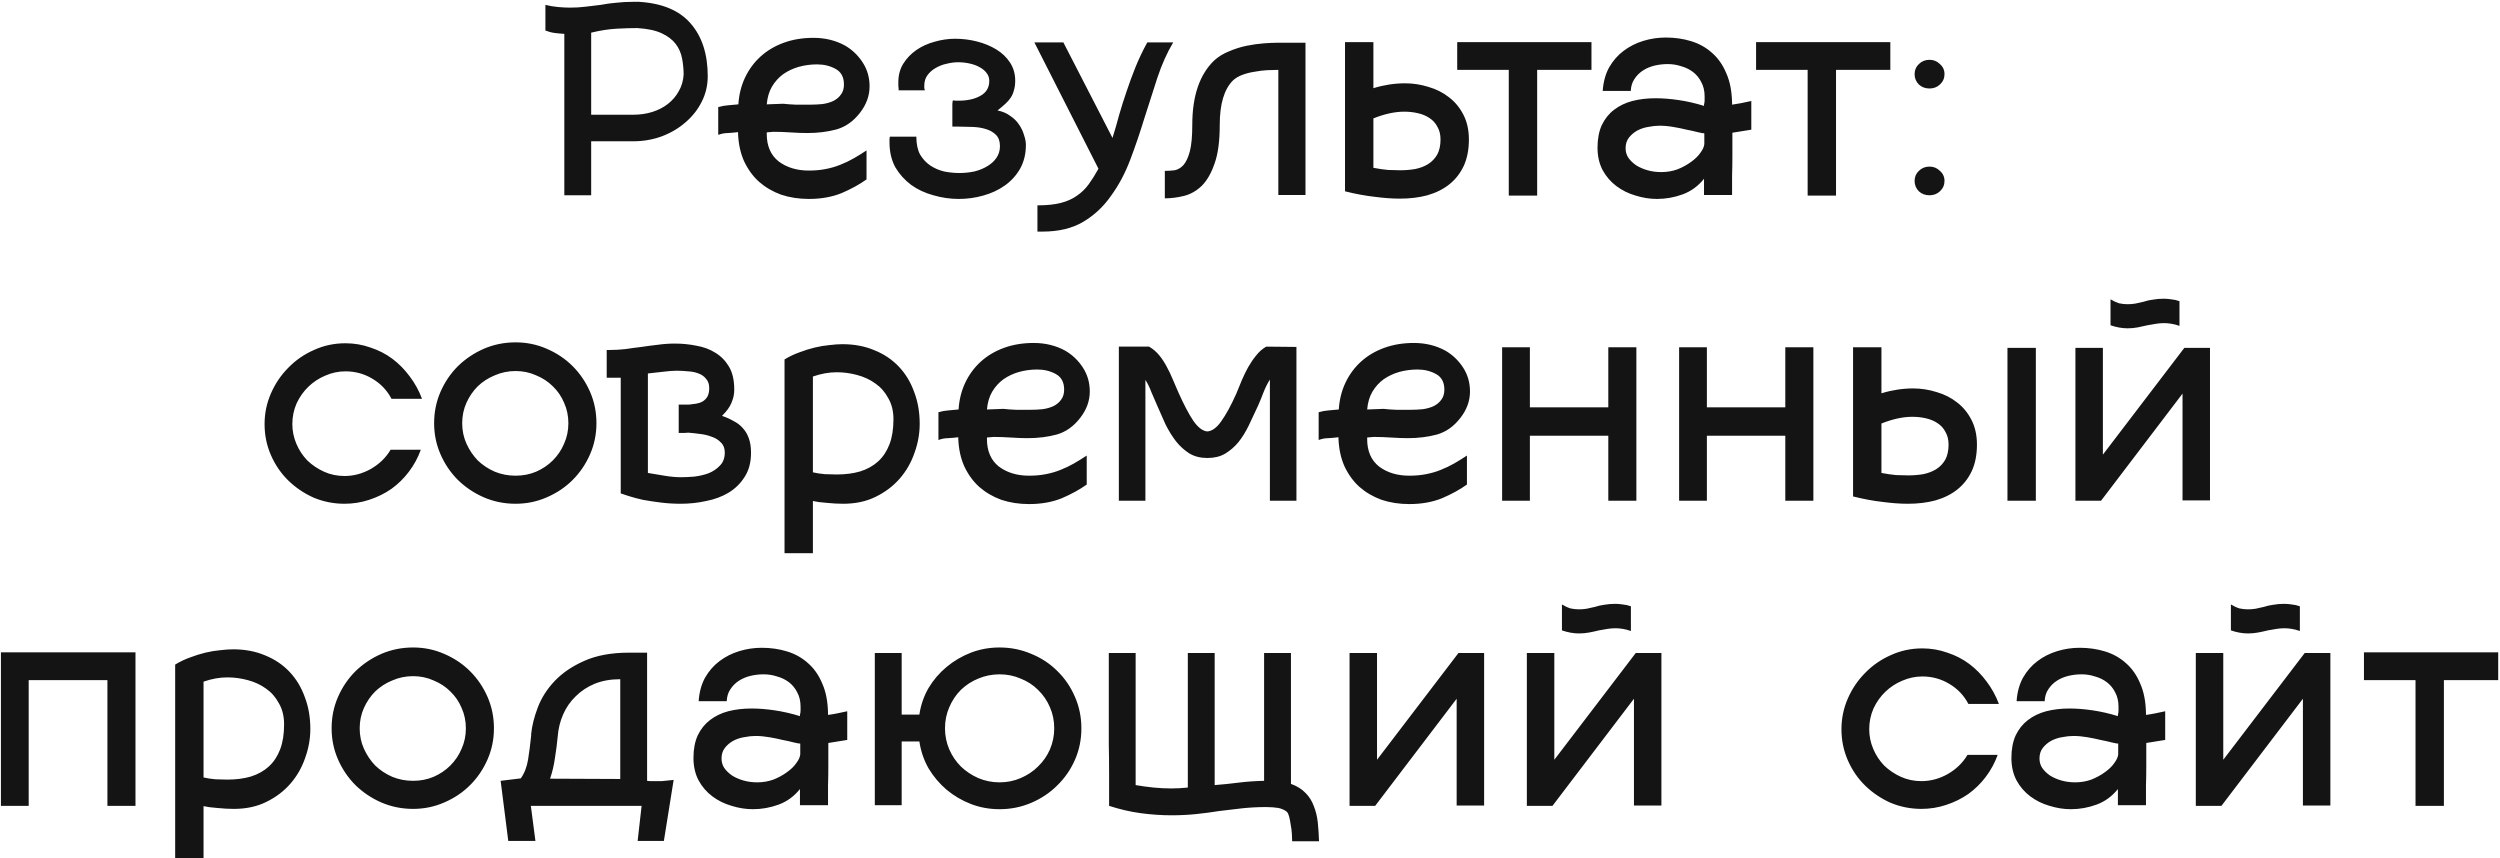 <?xml version="1.0" encoding="UTF-8"?> <svg xmlns="http://www.w3.org/2000/svg" width="1229" height="422" viewBox="0 0 1229 422" fill="none"><path d="M314.172 0.9C325.572 1.6 334.022 5.15 339.522 11.55C345.122 17.95 347.922 26.6 347.922 37.5C347.922 42 346.922 46.2 344.922 50.1C343.022 53.9 340.372 57.25 336.972 60.15C333.672 63.05 329.772 65.35 325.272 67.05C320.872 68.65 316.222 69.45 311.322 69.45H290.622V96H277.422V16.65C275.722 16.55 274.122 16.4 272.622 16.2C271.122 16 269.622 15.6 268.122 15V2.4C270.122 2.9 272.172 3.25 274.272 3.45C276.472 3.65 278.472 3.75 280.272 3.75C282.872 3.75 285.372 3.6 287.772 3.3C290.272 3 292.772 2.7 295.272 2.4C297.872 1.9 300.422 1.55 302.922 1.35C305.422 1.05 308.122 0.9 311.022 0.9H314.172ZM336.072 36.75C336.072 34.05 335.822 31.4 335.322 28.8C334.822 26.1 333.772 23.7 332.172 21.6C330.572 19.5 328.272 17.75 325.272 16.35C322.272 14.95 318.272 14.1 313.272 13.8C310.472 13.8 307.122 13.9 303.222 14.1C299.422 14.3 295.222 14.95 290.622 16.05V56.4H311.322C314.622 56.4 317.722 55.95 320.622 55.05C323.522 54.15 326.072 52.85 328.272 51.15C330.572 49.35 332.372 47.25 333.672 44.85C335.072 42.45 335.872 39.75 336.072 36.75ZM425.983 88.2C422.483 90.7 418.383 92.95 413.683 94.95C408.983 96.85 403.633 97.8 397.633 97.8C392.733 97.8 388.183 97.1 383.983 95.7C379.883 94.2 376.283 92.1 373.183 89.4C370.183 86.7 367.733 83.35 365.833 79.35C364.033 75.35 363.033 70.8 362.833 65.7V64.95C361.233 65.15 359.583 65.3 357.883 65.4C356.283 65.4 354.683 65.7 353.083 66.3V52.65C354.783 52.15 356.433 51.85 358.033 51.75C359.633 51.65 361.283 51.5 362.983 51.3C363.283 46.5 364.383 42.1 366.283 38.1C368.183 34.1 370.733 30.65 373.933 27.75C377.133 24.85 380.933 22.6 385.333 21C389.733 19.4 394.583 18.6 399.883 18.6C405.583 18.6 410.733 19.85 415.333 22.35C418.833 24.35 421.733 27.1 424.033 30.6C426.333 34.1 427.483 38.05 427.483 42.45C427.483 47.05 425.933 51.35 422.833 55.35C419.633 59.55 415.783 62.3 411.283 63.6C406.883 64.8 402.083 65.4 396.883 65.4C394.583 65.4 391.883 65.3 388.783 65.1C385.783 64.9 383.033 64.8 380.533 64.8C379.833 64.8 379.183 64.85 378.583 64.95C377.983 64.95 377.433 65 376.933 65.1V65.85C376.933 71.75 378.883 76.25 382.783 79.35C386.783 82.35 391.733 83.85 397.633 83.85C400.633 83.85 403.383 83.6 405.883 83.1C408.483 82.6 410.883 81.9 413.083 81C415.383 80.1 417.583 79.05 419.683 77.85C421.783 76.65 423.883 75.35 425.983 73.95V88.2ZM401.683 31.65C398.583 31.65 395.583 32.05 392.683 32.85C389.883 33.65 387.333 34.85 385.033 36.45C382.833 38.05 380.983 40.1 379.483 42.6C378.083 45 377.233 47.9 376.933 51.3L385.033 51C386.733 51.2 388.783 51.35 391.183 51.45C393.683 51.45 396.083 51.45 398.383 51.45C400.383 51.45 402.383 51.35 404.383 51.15C406.383 50.85 408.133 50.35 409.633 49.65C411.233 48.85 412.483 47.8 413.383 46.5C414.383 45.2 414.883 43.55 414.883 41.55C414.883 37.95 413.533 35.4 410.833 33.9C408.133 32.4 405.083 31.65 401.683 31.65ZM490.376 54.3C492.876 54.8 494.976 55.7 496.676 57C498.476 58.2 499.926 59.65 501.026 61.35C502.126 62.95 502.926 64.65 503.426 66.45C504.026 68.15 504.326 69.75 504.326 71.25C504.326 75.65 503.376 79.55 501.476 82.95C499.576 86.25 497.076 89 493.976 91.2C490.876 93.4 487.326 95.05 483.326 96.15C479.426 97.25 475.426 97.8 471.326 97.8C467.126 97.8 462.976 97.2 458.876 96C454.776 94.9 451.126 93.2 447.926 90.9C444.726 88.5 442.126 85.6 440.126 82.2C438.226 78.7 437.276 74.6 437.276 69.9C437.276 69.4 437.276 68.95 437.276 68.55C437.276 68.15 437.326 67.7 437.426 67.2H450.476C450.476 70.7 451.076 73.6 452.276 75.9C453.576 78.1 455.226 79.9 457.226 81.3C459.326 82.7 461.626 83.7 464.126 84.3C466.626 84.8 469.126 85.05 471.626 85.05C474.126 85.05 476.576 84.8 478.976 84.3C481.376 83.7 483.476 82.85 485.276 81.75C487.176 80.65 488.676 79.3 489.776 77.7C490.976 76 491.576 74.05 491.576 71.85C491.576 69.45 490.926 67.6 489.626 66.3C488.326 65 486.676 64.05 484.676 63.45C482.776 62.85 480.626 62.5 478.226 62.4C475.826 62.3 473.576 62.25 471.476 62.25H468.176C468.176 59.15 468.176 56.75 468.176 55.05C468.176 53.25 468.176 51.95 468.176 51.15C468.276 50.35 468.326 49.85 468.326 49.65C468.426 49.45 468.526 49.35 468.626 49.35C469.126 49.45 469.526 49.5 469.826 49.5C470.226 49.5 470.676 49.5 471.176 49.5C475.576 49.5 479.176 48.7 481.976 47.1C484.876 45.5 486.326 43.05 486.326 39.75C486.326 38.25 485.876 36.95 484.976 35.85C484.176 34.75 483.026 33.8 481.526 33C480.126 32.2 478.476 31.6 476.576 31.2C474.776 30.8 472.926 30.6 471.026 30.6C469.226 30.6 467.326 30.85 465.326 31.35C463.426 31.75 461.626 32.45 459.926 33.45C458.326 34.35 456.976 35.55 455.876 37.05C454.876 38.45 454.376 40.15 454.376 42.15C454.376 42.65 454.376 43.05 454.376 43.35C454.476 43.55 454.576 43.9 454.676 44.4H441.776V43.8C441.676 43.2 441.626 42.65 441.626 42.15C441.626 41.55 441.626 40.95 441.626 40.35C441.626 36.95 442.426 33.95 444.026 31.35C445.726 28.65 447.876 26.4 450.476 24.6C453.076 22.8 456.026 21.45 459.326 20.55C462.726 19.55 466.126 19.05 469.526 19.05C473.226 19.05 476.826 19.5 480.326 20.4C483.826 21.3 486.976 22.6 489.776 24.3C492.576 26 494.826 28.15 496.526 30.75C498.226 33.35 499.076 36.3 499.076 39.6C499.076 41.4 498.876 42.95 498.476 44.25C498.176 45.55 497.676 46.75 496.976 47.85C496.276 48.95 495.376 50 494.276 51C493.176 52 491.876 53.1 490.376 54.3ZM576.753 20.85C573.753 25.85 571.153 31.65 568.953 38.25C566.853 44.75 564.703 51.45 562.503 58.35C560.403 65.25 558.103 72 555.603 78.6C553.103 85.2 549.953 91.1 546.153 96.3C542.453 101.6 537.903 105.85 532.503 109.05C527.103 112.25 520.453 113.85 512.553 113.85H510.003V100.95C514.603 100.95 518.453 100.55 521.553 99.75C524.653 98.95 527.303 97.75 529.503 96.15C531.703 94.65 533.603 92.8 535.203 90.6C536.803 88.4 538.403 85.85 540.003 82.95L508.503 20.85H522.753L546.903 67.8C548.103 64 549.203 60.2 550.203 56.4C551.303 52.6 552.503 48.8 553.803 45C555.103 41.1 556.553 37.15 558.153 33.15C559.753 29.15 561.703 25.05 564.003 20.85H576.753ZM641.778 21V95.85H628.428V34.35C626.928 34.35 625.128 34.4 623.028 34.5C621.028 34.6 618.978 34.85 616.878 35.25C614.778 35.55 612.778 36.05 610.878 36.75C608.978 37.45 607.428 38.35 606.228 39.45C601.828 43.75 599.628 51.05 599.628 61.35C599.628 69.35 598.778 75.7 597.078 80.4C595.478 85.1 593.378 88.75 590.778 91.35C588.178 93.85 585.278 95.5 582.078 96.3C578.878 97.1 575.728 97.5 572.628 97.5V84C574.228 84 575.828 83.9 577.428 83.7C579.028 83.4 580.478 82.55 581.778 81.15C583.078 79.65 584.128 77.4 584.928 74.4C585.728 71.3 586.128 66.95 586.128 61.35C586.128 47.15 589.728 36.6 596.928 29.7C599.028 27.8 601.478 26.3 604.278 25.2C607.078 24 609.928 23.1 612.828 22.5C615.828 21.9 618.678 21.5 621.378 21.3C624.078 21.1 626.378 21 628.278 21H641.778ZM690.76 40.95C694.66 40.95 698.51 41.55 702.31 42.75C706.11 43.85 709.46 45.55 712.36 47.85C715.26 50.05 717.61 52.9 719.41 56.4C721.21 59.9 722.11 63.95 722.11 68.55C722.11 73.55 721.26 77.9 719.56 81.6C717.86 85.2 715.51 88.2 712.51 90.6C709.51 93 705.91 94.8 701.71 96C697.61 97.1 693.11 97.65 688.21 97.65C684.41 97.65 680.26 97.35 675.76 96.75C671.26 96.25 666.41 95.35 661.21 94.05V20.7H675.16V43.35C680.36 41.75 685.56 40.95 690.76 40.95ZM688.36 83.7C690.86 83.7 693.31 83.5 695.71 83.1C698.11 82.6 700.21 81.8 702.01 80.7C703.91 79.5 705.41 77.95 706.51 76.05C707.61 74.05 708.16 71.55 708.16 68.55C708.16 66.15 707.66 64.1 706.66 62.4C705.76 60.6 704.46 59.15 702.76 58.05C701.16 56.95 699.26 56.15 697.06 55.65C694.96 55.15 692.71 54.9 690.31 54.9C685.71 54.9 680.66 56 675.16 58.2V82.5C677.76 83 680.16 83.35 682.36 83.55C684.56 83.65 686.56 83.7 688.36 83.7ZM782.364 34.35H755.664V96.15H741.714V34.35H716.364V20.7H782.364V34.35ZM851.641 65.25C851.641 69.05 851.641 72.8 851.641 76.5C851.641 80.1 851.591 83.35 851.491 86.25C851.491 89.05 851.491 91.35 851.491 93.15C851.491 94.85 851.491 95.75 851.491 95.85H837.691V87.9C834.791 91.5 831.291 94.05 827.191 95.55C823.091 97.05 818.891 97.8 814.591 97.8C811.091 97.8 807.591 97.25 804.091 96.15C800.591 95.15 797.441 93.6 794.641 91.5C791.841 89.4 789.591 86.8 787.891 83.7C786.191 80.5 785.341 76.8 785.341 72.6C785.341 68.3 786.041 64.6 787.441 61.5C788.941 58.4 790.941 55.9 793.441 54C796.041 52 799.041 50.55 802.441 49.65C805.941 48.75 809.741 48.3 813.841 48.3C817.441 48.3 821.241 48.6 825.241 49.2C829.341 49.8 833.491 50.75 837.691 52.05V51.45C837.891 50.65 837.991 49.95 837.991 49.35C837.991 48.75 837.991 48.1 837.991 47.4C837.991 44.7 837.441 42.35 836.341 40.35C835.341 38.35 833.991 36.7 832.291 35.4C830.591 34.1 828.641 33.15 826.441 32.55C824.341 31.85 822.141 31.5 819.841 31.5C817.641 31.5 815.491 31.75 813.391 32.25C811.291 32.75 809.391 33.55 807.691 34.65C805.991 35.75 804.591 37.15 803.491 38.85C802.391 40.45 801.791 42.4 801.691 44.7H787.891C788.191 40.3 789.241 36.45 791.041 33.15C792.941 29.85 795.291 27.15 798.091 25.05C800.991 22.85 804.241 21.2 807.841 20.1C811.441 19 815.141 18.45 818.941 18.45C823.341 18.45 827.491 19.05 831.391 20.25C835.291 21.45 838.691 23.35 841.591 25.95C844.591 28.55 846.941 31.9 848.641 36C850.441 40 851.391 44.9 851.491 50.7V51.45C852.991 51.25 854.491 51 855.991 50.7C857.591 50.4 859.241 50.05 860.941 49.65V63.75L851.641 65.25ZM837.841 65.55C837.241 65.55 836.141 65.35 834.541 64.95C833.041 64.55 831.241 64.15 829.141 63.75C827.141 63.25 824.941 62.8 822.541 62.4C820.241 62 817.991 61.8 815.791 61.8C814.091 61.8 812.241 62 810.241 62.4C808.341 62.7 806.541 63.3 804.841 64.2C803.241 65.1 801.891 66.25 800.791 67.65C799.691 69.05 799.141 70.8 799.141 72.9C799.141 74.6 799.591 76.15 800.491 77.55C801.491 78.95 802.791 80.2 804.391 81.3C805.991 82.3 807.841 83.1 809.941 83.7C812.041 84.3 814.291 84.6 816.691 84.6C819.491 84.6 822.141 84.15 824.641 83.25C827.141 82.25 829.341 81.05 831.241 79.65C833.241 78.25 834.791 76.75 835.891 75.15C837.091 73.55 837.741 72.1 837.841 70.8V65.55ZM929.288 34.35H902.588V96.15H888.638V34.35H863.288V20.7H929.288V34.35ZM948.568 96C946.468 96 944.718 95.35 943.318 94.05C941.918 92.65 941.218 90.95 941.218 88.95C941.218 86.95 941.918 85.3 943.318 84C944.718 82.6 946.468 81.9 948.568 81.9C950.568 81.9 952.268 82.6 953.668 84C955.168 85.3 955.918 86.95 955.918 88.95C955.918 90.95 955.168 92.65 953.668 94.05C952.268 95.35 950.568 96 948.568 96ZM948.568 43.5C946.468 43.5 944.718 42.85 943.318 41.55C941.918 40.15 941.218 38.45 941.218 36.45C941.218 34.45 941.918 32.8 943.318 31.5C944.718 30.1 946.468 29.4 948.568 29.4C950.568 29.4 952.268 30.1 953.668 31.5C955.168 32.8 955.918 34.45 955.918 36.45C955.918 38.45 955.168 40.15 953.668 41.55C952.268 42.85 950.568 43.5 948.568 43.5ZM206.863 221.1C205.463 225 203.513 228.6 201.013 231.9C198.613 235.1 195.763 237.9 192.463 240.3C189.163 242.6 185.513 244.4 181.513 245.7C177.613 247 173.563 247.65 169.363 247.65C164.063 247.65 159.013 246.65 154.213 244.65C149.513 242.55 145.363 239.75 141.763 236.25C138.163 232.75 135.313 228.6 133.213 223.8C131.113 219 130.063 213.9 130.063 208.5C130.063 203.2 131.113 198.15 133.213 193.35C135.313 188.55 138.163 184.35 141.763 180.75C145.363 177.05 149.563 174.15 154.363 172.05C159.163 169.85 164.313 168.75 169.813 168.75C174.113 168.75 178.213 169.45 182.113 170.85C186.113 172.15 189.713 174 192.913 176.4C196.113 178.8 198.963 181.7 201.463 185.1C203.963 188.4 205.963 192.05 207.463 196.05H192.463C190.263 191.85 187.113 188.55 183.013 186.15C179.013 183.75 174.613 182.55 169.813 182.55C166.413 182.55 163.113 183.25 159.913 184.65C156.813 185.95 154.063 187.75 151.663 190.05C149.263 192.35 147.313 195.1 145.813 198.3C144.413 201.5 143.713 204.9 143.713 208.5C143.713 211.8 144.363 215 145.663 218.1C146.963 221.2 148.763 223.95 151.063 226.35C153.463 228.65 156.213 230.5 159.313 231.9C162.413 233.3 165.763 234 169.363 234C173.863 234 178.163 232.85 182.263 230.55C186.463 228.15 189.713 225 192.013 221.1H206.863ZM253.463 247.65C247.963 247.65 242.763 246.6 237.863 244.5C233.063 242.4 228.813 239.55 225.113 235.95C221.513 232.35 218.663 228.15 216.563 223.35C214.463 218.55 213.413 213.45 213.413 208.05C213.413 202.55 214.463 197.4 216.563 192.6C218.663 187.8 221.513 183.6 225.113 180C228.813 176.4 233.063 173.55 237.863 171.45C242.763 169.35 247.963 168.3 253.463 168.3C258.863 168.3 263.963 169.35 268.763 171.45C273.663 173.55 277.913 176.4 281.513 180C285.113 183.6 287.963 187.8 290.063 192.6C292.163 197.4 293.213 202.55 293.213 208.05C293.213 213.45 292.163 218.55 290.063 223.35C287.963 228.15 285.113 232.35 281.513 235.95C277.913 239.55 273.663 242.4 268.763 244.5C263.963 246.6 258.863 247.65 253.463 247.65ZM253.463 182.4C249.863 182.4 246.463 183.1 243.263 184.5C240.063 185.8 237.263 187.6 234.863 189.9C232.563 192.2 230.713 194.9 229.313 198C227.913 201.1 227.213 204.45 227.213 208.05C227.213 211.65 227.913 215 229.313 218.1C230.713 221.2 232.563 223.95 234.863 226.35C237.263 228.65 240.063 230.5 243.263 231.9C246.463 233.2 249.863 233.85 253.463 233.85C257.063 233.85 260.413 233.2 263.513 231.9C266.713 230.5 269.463 228.65 271.763 226.35C274.163 223.95 276.013 221.2 277.313 218.1C278.713 215 279.413 211.65 279.413 208.05C279.413 204.45 278.713 201.1 277.313 198C276.013 194.9 274.163 192.2 271.763 189.9C269.463 187.6 266.713 185.8 263.513 184.5C260.413 183.1 257.063 182.4 253.463 182.4ZM253.463 247.65C247.963 247.65 242.763 246.6 237.863 244.5C233.063 242.4 228.813 239.55 225.113 235.95C221.513 232.35 218.663 228.15 216.563 223.35C214.463 218.55 213.413 213.45 213.413 208.05C213.413 202.55 214.463 197.4 216.563 192.6C218.663 187.8 221.513 183.6 225.113 180C228.813 176.4 233.063 173.55 237.863 171.45C242.763 169.35 247.963 168.3 253.463 168.3C258.863 168.3 263.963 169.35 268.763 171.45C273.663 173.55 277.913 176.4 281.513 180C285.113 183.6 287.963 187.8 290.063 192.6C292.163 197.4 293.213 202.55 293.213 208.05C293.213 213.45 292.163 218.55 290.063 223.35C287.963 228.15 285.113 232.35 281.513 235.95C277.913 239.55 273.663 242.4 268.763 244.5C263.963 246.6 258.863 247.65 253.463 247.65ZM253.463 182.4C249.863 182.4 246.463 183.1 243.263 184.5C240.063 185.8 237.263 187.6 234.863 189.9C232.563 192.2 230.713 194.9 229.313 198C227.913 201.1 227.213 204.45 227.213 208.05C227.213 211.65 227.913 215 229.313 218.1C230.713 221.2 232.563 223.95 234.863 226.35C237.263 228.65 240.063 230.5 243.263 231.9C246.463 233.2 249.863 233.85 253.463 233.85C257.063 233.85 260.413 233.2 263.513 231.9C266.713 230.5 269.463 228.65 271.763 226.35C274.163 223.95 276.013 221.2 277.313 218.1C278.713 215 279.413 211.65 279.413 208.05C279.413 204.45 278.713 201.1 277.313 198C276.013 194.9 274.163 192.2 271.763 189.9C269.463 187.6 266.713 185.8 263.513 184.5C260.413 183.1 257.063 182.4 253.463 182.4ZM354.953 204.45C357.053 205.15 358.953 206 360.653 207C362.453 207.9 363.953 209.05 365.153 210.45C366.453 211.85 367.453 213.55 368.153 215.55C368.853 217.55 369.203 219.9 369.203 222.6C369.203 227.3 368.153 231.25 366.053 234.45C364.053 237.65 361.403 240.25 358.103 242.25C354.903 244.15 351.253 245.5 347.153 246.3C343.053 247.2 338.903 247.65 334.703 247.65C331.303 247.65 328.003 247.45 324.803 247.05C321.603 246.65 318.653 246.2 315.953 245.7C313.353 245.1 311.103 244.5 309.203 243.9C307.303 243.3 305.953 242.85 305.153 242.55V185.7H298.253V172.05H299.603C302.303 172.05 304.953 171.9 307.553 171.6C310.153 171.2 312.753 170.85 315.353 170.55C317.953 170.15 320.603 169.8 323.303 169.5C326.103 169.1 328.953 168.9 331.853 168.9C335.353 168.9 338.853 169.25 342.353 169.95C345.853 170.55 348.953 171.7 351.653 173.4C354.453 175.1 356.703 177.4 358.403 180.3C360.103 183.2 360.953 186.9 360.953 191.4C360.953 193.3 360.703 194.95 360.203 196.35C359.803 197.65 359.303 198.8 358.703 199.8C358.103 200.8 357.453 201.7 356.753 202.5C356.053 203.2 355.453 203.85 354.953 204.45ZM334.853 234.6C336.653 234.6 338.803 234.5 341.303 234.3C343.803 234 346.153 233.45 348.353 232.65C350.553 231.75 352.403 230.5 353.903 228.9C355.503 227.3 356.303 225.15 356.303 222.45C356.303 220.35 355.653 218.7 354.353 217.5C353.153 216.2 351.603 215.25 349.703 214.65C347.903 213.95 345.953 213.5 343.853 213.3C341.753 213 339.903 212.8 338.303 212.7C337.903 212.8 336.353 212.85 333.653 212.85V198.9H338.753C339.853 198.8 341.003 198.65 342.203 198.45C343.403 198.25 344.453 197.9 345.353 197.4C346.353 196.8 347.153 196 347.753 195C348.353 193.9 348.653 192.5 348.653 190.8C348.653 188.9 348.153 187.4 347.153 186.3C346.253 185.1 345.003 184.2 343.403 183.6C341.903 183 340.203 182.65 338.303 182.55C336.403 182.35 334.553 182.25 332.753 182.25C330.953 182.25 328.853 182.4 326.453 182.7C324.053 183 321.403 183.3 318.503 183.6V232.5C321.103 232.9 323.803 233.35 326.603 233.85C329.503 234.35 332.253 234.6 334.853 234.6ZM414.173 169.2C419.973 169.2 425.223 170.2 429.923 172.2C434.623 174.1 438.623 176.8 441.923 180.3C445.223 183.8 447.723 187.95 449.423 192.75C451.223 197.45 452.123 202.65 452.123 208.35C452.123 213.15 451.273 217.9 449.573 222.6C447.973 227.3 445.573 231.5 442.373 235.2C439.173 238.9 435.223 241.9 430.523 244.2C425.923 246.5 420.573 247.65 414.473 247.65C411.973 247.65 409.273 247.5 406.373 247.2C403.573 247 401.323 246.7 399.623 246.3V271.95H385.673V176.7C387.973 175.3 390.373 174.15 392.873 173.25C395.473 172.25 398.023 171.45 400.523 170.85C403.023 170.25 405.423 169.85 407.723 169.65C410.123 169.35 412.273 169.2 414.173 169.2ZM439.223 206.1C439.223 202.1 438.373 198.65 436.673 195.75C435.073 192.75 432.973 190.35 430.373 188.55C427.773 186.65 424.773 185.25 421.373 184.35C418.073 183.45 414.723 183 411.323 183C407.523 183 403.623 183.7 399.623 185.1V232.2C401.323 232.6 403.273 232.9 405.473 233.1C407.673 233.2 409.623 233.25 411.323 233.25C415.623 233.25 419.473 232.75 422.873 231.75C426.373 230.65 429.323 229 431.723 226.8C434.123 224.6 435.973 221.8 437.273 218.4C438.573 215 439.223 210.9 439.223 206.1ZM534.235 238.2C530.735 240.7 526.635 242.95 521.935 244.95C517.235 246.85 511.885 247.8 505.885 247.8C500.985 247.8 496.435 247.1 492.235 245.7C488.135 244.2 484.535 242.1 481.435 239.4C478.435 236.7 475.985 233.35 474.085 229.35C472.285 225.35 471.285 220.8 471.085 215.7V214.95C469.485 215.15 467.835 215.3 466.135 215.4C464.535 215.4 462.935 215.7 461.335 216.3V202.65C463.035 202.15 464.685 201.85 466.285 201.75C467.885 201.65 469.535 201.5 471.235 201.3C471.535 196.5 472.635 192.1 474.535 188.1C476.435 184.1 478.985 180.65 482.185 177.75C485.385 174.85 489.185 172.6 493.585 171C497.985 169.4 502.835 168.6 508.135 168.6C513.835 168.6 518.985 169.85 523.585 172.35C527.085 174.35 529.985 177.1 532.285 180.6C534.585 184.1 535.735 188.05 535.735 192.45C535.735 197.05 534.185 201.35 531.085 205.35C527.885 209.55 524.035 212.3 519.535 213.6C515.135 214.8 510.335 215.4 505.135 215.4C502.835 215.4 500.135 215.3 497.035 215.1C494.035 214.9 491.285 214.8 488.785 214.8C488.085 214.8 487.435 214.85 486.835 214.95C486.235 214.95 485.685 215 485.185 215.1V215.85C485.185 221.75 487.135 226.25 491.035 229.35C495.035 232.35 499.985 233.85 505.885 233.85C508.885 233.85 511.635 233.6 514.135 233.1C516.735 232.6 519.135 231.9 521.335 231C523.635 230.1 525.835 229.05 527.935 227.85C530.035 226.65 532.135 225.35 534.235 223.95V238.2ZM509.935 181.65C506.835 181.65 503.835 182.05 500.935 182.85C498.135 183.65 495.585 184.85 493.285 186.45C491.085 188.05 489.235 190.1 487.735 192.6C486.335 195 485.485 197.9 485.185 201.3L493.285 201C494.985 201.2 497.035 201.35 499.435 201.45C501.935 201.45 504.335 201.45 506.635 201.45C508.635 201.45 510.635 201.35 512.635 201.15C514.635 200.85 516.385 200.35 517.885 199.65C519.485 198.85 520.735 197.8 521.635 196.5C522.635 195.2 523.135 193.55 523.135 191.55C523.135 187.95 521.785 185.4 519.085 183.9C516.385 182.4 513.335 181.65 509.935 181.65ZM637.328 170.55V246.15H624.278V186.6C623.178 188.3 622.128 190.4 621.128 192.9C620.228 195.3 619.328 197.5 618.428 199.5C616.928 202.8 615.428 206 613.928 209.1C612.428 212.2 610.728 214.95 608.828 217.35C606.928 219.65 604.728 221.55 602.228 223.05C599.828 224.45 596.928 225.15 593.528 225.15C590.128 225.15 587.178 224.4 584.678 222.9C582.178 221.3 579.978 219.3 578.078 216.9C576.178 214.4 574.478 211.65 572.978 208.65C571.578 205.55 570.228 202.5 568.928 199.5C568.028 197.5 567.078 195.3 566.078 192.9C565.178 190.5 564.178 188.45 563.078 186.75V246.15H550.028V170.4H564.878C566.778 171.5 568.428 172.9 569.828 174.6C571.228 176.3 572.478 178.2 573.578 180.3C574.678 182.3 575.678 184.4 576.578 186.6C577.578 188.8 578.528 191 579.428 193.2C582.028 199 584.428 203.55 586.628 206.85C588.928 210.15 591.228 211.9 593.528 212.1C595.928 211.9 598.228 210.2 600.428 207C602.728 203.8 605.178 199.3 607.778 193.5C608.678 191.3 609.578 189.1 610.478 186.9C611.478 184.6 612.528 182.45 613.628 180.45C614.828 178.35 616.128 176.45 617.528 174.75C618.928 172.95 620.578 171.5 622.478 170.4L637.328 170.55ZM721.149 238.2C717.649 240.7 713.549 242.95 708.849 244.95C704.149 246.85 698.799 247.8 692.799 247.8C687.899 247.8 683.349 247.1 679.149 245.7C675.049 244.2 671.449 242.1 668.349 239.4C665.349 236.7 662.899 233.35 660.999 229.35C659.199 225.35 658.199 220.8 657.999 215.7V214.95C656.399 215.15 654.749 215.3 653.049 215.4C651.449 215.4 649.849 215.7 648.249 216.3V202.65C649.949 202.15 651.599 201.85 653.199 201.75C654.799 201.65 656.449 201.5 658.149 201.3C658.449 196.5 659.549 192.1 661.449 188.1C663.349 184.1 665.899 180.65 669.099 177.75C672.299 174.85 676.099 172.6 680.499 171C684.899 169.4 689.749 168.6 695.049 168.6C700.749 168.6 705.899 169.85 710.499 172.35C713.999 174.35 716.899 177.1 719.199 180.6C721.499 184.1 722.649 188.05 722.649 192.45C722.649 197.05 721.099 201.35 717.999 205.35C714.799 209.55 710.949 212.3 706.449 213.6C702.049 214.8 697.249 215.4 692.049 215.4C689.749 215.4 687.049 215.3 683.949 215.1C680.949 214.9 678.199 214.8 675.699 214.8C674.999 214.8 674.349 214.85 673.749 214.95C673.149 214.95 672.599 215 672.099 215.1V215.85C672.099 221.75 674.049 226.25 677.949 229.35C681.949 232.35 686.899 233.85 692.799 233.85C695.799 233.85 698.549 233.6 701.049 233.1C703.649 232.6 706.049 231.9 708.249 231C710.549 230.1 712.749 229.05 714.849 227.85C716.949 226.65 719.049 225.35 721.149 223.95V238.2ZM696.849 181.65C693.749 181.65 690.749 182.05 687.849 182.85C685.049 183.65 682.499 184.85 680.199 186.45C677.999 188.05 676.149 190.1 674.649 192.6C673.249 195 672.399 197.9 672.099 201.3L680.199 201C681.899 201.2 683.949 201.35 686.349 201.45C688.849 201.45 691.249 201.45 693.549 201.45C695.549 201.45 697.549 201.35 699.549 201.15C701.549 200.85 703.299 200.35 704.799 199.65C706.399 198.85 707.649 197.8 708.549 196.5C709.549 195.2 710.049 193.55 710.049 191.55C710.049 187.95 708.699 185.4 705.999 183.9C703.299 182.4 700.249 181.65 696.849 181.65ZM804.442 170.7V246.15H790.642V214.2H752.092V246.15H738.442V170.7H752.092V200.25H790.642V170.7H804.442ZM891.454 170.7V246.15H877.654V214.2H839.104V246.15H825.454V170.7H839.104V200.25H877.654V170.7H891.454ZM1000.82 171V246.15H986.866V171H1000.82ZM940.516 190.95C944.416 190.95 948.266 191.55 952.066 192.75C955.866 193.85 959.216 195.55 962.116 197.85C965.016 200.05 967.366 202.9 969.166 206.4C970.966 209.9 971.866 213.95 971.866 218.55C971.866 223.55 971.016 227.9 969.316 231.6C967.616 235.2 965.266 238.2 962.266 240.6C959.266 243 955.666 244.8 951.466 246C947.366 247.1 942.866 247.65 937.966 247.65C934.166 247.65 930.016 247.35 925.516 246.75C921.016 246.25 916.166 245.35 910.966 244.05V170.7H924.916V193.35C930.116 191.75 935.316 190.95 940.516 190.95ZM938.116 233.7C940.616 233.7 943.066 233.5 945.466 233.1C947.866 232.6 949.966 231.8 951.766 230.7C953.666 229.5 955.166 227.95 956.266 226.05C957.366 224.05 957.916 221.55 957.916 218.55C957.916 216.15 957.416 214.1 956.416 212.4C955.516 210.6 954.216 209.15 952.516 208.05C950.916 206.95 949.016 206.15 946.816 205.65C944.716 205.15 942.466 204.9 940.066 204.9C935.466 204.9 930.416 206 924.916 208.2V232.5C927.516 233 929.916 233.35 932.116 233.55C934.316 233.65 936.316 233.7 938.116 233.7ZM1071.43 160.2C1070.03 159.7 1068.68 159.35 1067.38 159.15C1066.18 158.95 1065.03 158.85 1063.93 158.85C1062.53 158.85 1061.23 158.95 1060.03 159.15C1058.83 159.35 1057.38 159.6 1055.68 159.9C1054.08 160.3 1052.48 160.65 1050.88 160.95C1049.28 161.25 1047.63 161.4 1045.93 161.4C1043.23 161.4 1040.43 160.9 1037.53 159.9V147.15C1039.03 148.05 1040.43 148.7 1041.73 149.1C1043.13 149.4 1044.53 149.55 1045.93 149.55C1047.13 149.55 1048.38 149.45 1049.68 149.25C1050.98 148.95 1052.33 148.65 1053.73 148.35C1055.23 147.85 1056.78 147.5 1058.38 147.3C1060.08 147 1061.83 146.85 1063.63 146.85C1064.93 146.85 1066.18 146.95 1067.38 147.15C1068.68 147.25 1070.03 147.55 1071.43 148.05V160.2ZM1086.43 171V246H1072.93V193.5L1032.88 246.15H1020.28V171H1033.78V223.5L1073.83 171H1086.43ZM66.604 320.7V396.15H52.804V334.35H14.104V396.15H0.454V320.7H66.604ZM114.612 319.2C120.412 319.2 125.662 320.2 130.362 322.2C135.062 324.1 139.062 326.8 142.362 330.3C145.662 333.8 148.162 337.95 149.862 342.75C151.662 347.45 152.562 352.65 152.562 358.35C152.562 363.15 151.712 367.9 150.012 372.6C148.412 377.3 146.012 381.5 142.812 385.2C139.612 388.9 135.662 391.9 130.962 394.2C126.362 396.5 121.012 397.65 114.912 397.65C112.412 397.65 109.712 397.5 106.812 397.2C104.012 397 101.762 396.7 100.062 396.3V421.95H86.112V326.7C88.412 325.3 90.812 324.15 93.312 323.25C95.912 322.25 98.462 321.45 100.962 320.85C103.462 320.25 105.862 319.85 108.162 319.65C110.562 319.35 112.712 319.2 114.612 319.2ZM139.662 356.1C139.662 352.1 138.812 348.65 137.112 345.75C135.512 342.75 133.412 340.35 130.812 338.55C128.212 336.65 125.212 335.25 121.812 334.35C118.512 333.45 115.162 333 111.762 333C107.962 333 104.062 333.7 100.062 335.1V382.2C101.762 382.6 103.712 382.9 105.912 383.1C108.112 383.2 110.062 383.25 111.762 383.25C116.062 383.25 119.912 382.75 123.312 381.75C126.812 380.65 129.762 379 132.162 376.8C134.562 374.6 136.412 371.8 137.712 368.4C139.012 365 139.662 360.9 139.662 356.1ZM203.072 397.65C197.572 397.65 192.372 396.6 187.472 394.5C182.672 392.4 178.422 389.55 174.722 385.95C171.122 382.35 168.272 378.15 166.172 373.35C164.072 368.55 163.022 363.45 163.022 358.05C163.022 352.55 164.072 347.4 166.172 342.6C168.272 337.8 171.122 333.6 174.722 330C178.422 326.4 182.672 323.55 187.472 321.45C192.372 319.35 197.572 318.3 203.072 318.3C208.472 318.3 213.572 319.35 218.372 321.45C223.272 323.55 227.522 326.4 231.122 330C234.722 333.6 237.572 337.8 239.672 342.6C241.772 347.4 242.822 352.55 242.822 358.05C242.822 363.45 241.772 368.55 239.672 373.35C237.572 378.15 234.722 382.35 231.122 385.95C227.522 389.55 223.272 392.4 218.372 394.5C213.572 396.6 208.472 397.65 203.072 397.65ZM203.072 332.4C199.472 332.4 196.072 333.1 192.872 334.5C189.672 335.8 186.872 337.6 184.472 339.9C182.172 342.2 180.322 344.9 178.922 348C177.522 351.1 176.822 354.45 176.822 358.05C176.822 361.65 177.522 365 178.922 368.1C180.322 371.2 182.172 373.95 184.472 376.35C186.872 378.65 189.672 380.5 192.872 381.9C196.072 383.2 199.472 383.85 203.072 383.85C206.672 383.85 210.022 383.2 213.122 381.9C216.322 380.5 219.072 378.65 221.372 376.35C223.772 373.95 225.622 371.2 226.922 368.1C228.322 365 229.022 361.65 229.022 358.05C229.022 354.45 228.322 351.1 226.922 348C225.622 344.9 223.772 342.2 221.372 339.9C219.072 337.6 216.322 335.8 213.122 334.5C210.022 333.1 206.672 332.4 203.072 332.4ZM203.072 397.65C197.572 397.65 192.372 396.6 187.472 394.5C182.672 392.4 178.422 389.55 174.722 385.95C171.122 382.35 168.272 378.15 166.172 373.35C164.072 368.55 163.022 363.45 163.022 358.05C163.022 352.55 164.072 347.4 166.172 342.6C168.272 337.8 171.122 333.6 174.722 330C178.422 326.4 182.672 323.55 187.472 321.45C192.372 319.35 197.572 318.3 203.072 318.3C208.472 318.3 213.572 319.35 218.372 321.45C223.272 323.55 227.522 326.4 231.122 330C234.722 333.6 237.572 337.8 239.672 342.6C241.772 347.4 242.822 352.55 242.822 358.05C242.822 363.45 241.772 368.55 239.672 373.35C237.572 378.15 234.722 382.35 231.122 385.95C227.522 389.55 223.272 392.4 218.372 394.5C213.572 396.6 208.472 397.65 203.072 397.65ZM203.072 332.4C199.472 332.4 196.072 333.1 192.872 334.5C189.672 335.8 186.872 337.6 184.472 339.9C182.172 342.2 180.322 344.9 178.922 348C177.522 351.1 176.822 354.45 176.822 358.05C176.822 361.65 177.522 365 178.922 368.1C180.322 371.2 182.172 373.95 184.472 376.35C186.872 378.65 189.672 380.5 192.872 381.9C196.072 383.2 199.472 383.85 203.072 383.85C206.672 383.85 210.022 383.2 213.122 381.9C216.322 380.5 219.072 378.65 221.372 376.35C223.772 373.95 225.622 371.2 226.922 368.1C228.322 365 229.022 361.65 229.022 358.05C229.022 354.45 228.322 351.1 226.922 348C225.622 344.9 223.772 342.2 221.372 339.9C219.072 337.6 216.322 335.8 213.122 334.5C210.022 333.1 206.672 332.4 203.072 332.4ZM318.114 383.85C318.714 383.95 319.314 384 319.914 384C320.614 384 321.264 384 321.864 384C323.064 384 324.214 384 325.314 384C326.514 383.9 327.514 383.8 328.314 383.7C329.314 383.6 330.264 383.5 331.164 383.4L326.364 413.4H313.464L315.414 396.15H260.964L263.214 413.4H249.864L246.114 383.85L256.014 382.65C257.814 380.15 259.014 377.05 259.614 373.35C260.214 369.55 260.714 365.65 261.114 361.65V360.9C261.514 356.8 262.614 352.4 264.414 347.7C266.214 343 268.964 338.7 272.664 334.8C276.464 330.8 281.314 327.5 287.214 324.9C293.214 322.2 300.564 320.85 309.264 320.85H318.114V383.85ZM304.914 382.95V333.9C300.214 333.9 296.014 334.65 292.314 336.15C288.714 337.65 285.614 339.7 283.014 342.3C280.414 344.8 278.364 347.75 276.864 351.15C275.364 354.55 274.464 358.2 274.164 362.1C273.864 365.4 273.414 368.9 272.814 372.6C272.314 376.2 271.514 379.6 270.414 382.8L304.914 382.95ZM407.207 365.25C407.207 369.05 407.207 372.8 407.207 376.5C407.207 380.1 407.157 383.35 407.057 386.25C407.057 389.05 407.057 391.35 407.057 393.15C407.057 394.85 407.057 395.75 407.057 395.85H393.257V387.9C390.357 391.5 386.857 394.05 382.757 395.55C378.657 397.05 374.457 397.8 370.157 397.8C366.657 397.8 363.157 397.25 359.657 396.15C356.157 395.15 353.007 393.6 350.207 391.5C347.407 389.4 345.157 386.8 343.457 383.7C341.757 380.5 340.907 376.8 340.907 372.6C340.907 368.3 341.607 364.6 343.007 361.5C344.507 358.4 346.507 355.9 349.007 354C351.607 352 354.607 350.55 358.007 349.65C361.507 348.75 365.307 348.3 369.407 348.3C373.007 348.3 376.807 348.6 380.807 349.2C384.907 349.8 389.057 350.75 393.257 352.05V351.45C393.457 350.65 393.557 349.95 393.557 349.35C393.557 348.75 393.557 348.1 393.557 347.4C393.557 344.7 393.007 342.35 391.907 340.35C390.907 338.35 389.557 336.7 387.857 335.4C386.157 334.1 384.207 333.15 382.007 332.55C379.907 331.85 377.707 331.5 375.407 331.5C373.207 331.5 371.057 331.75 368.957 332.25C366.857 332.75 364.957 333.55 363.257 334.65C361.557 335.75 360.157 337.15 359.057 338.85C357.957 340.45 357.357 342.4 357.257 344.7H343.457C343.757 340.3 344.807 336.45 346.607 333.15C348.507 329.85 350.857 327.15 353.657 325.05C356.557 322.85 359.807 321.2 363.407 320.1C367.007 319 370.707 318.45 374.507 318.45C378.907 318.45 383.057 319.05 386.957 320.25C390.857 321.45 394.257 323.35 397.157 325.95C400.157 328.55 402.507 331.9 404.207 336C406.007 340 406.957 344.9 407.057 350.7V351.45C408.557 351.25 410.057 351 411.557 350.7C413.157 350.4 414.807 350.05 416.507 349.65V363.75L407.207 365.25ZM393.407 365.55C392.807 365.55 391.707 365.35 390.107 364.95C388.607 364.55 386.807 364.15 384.707 363.75C382.707 363.25 380.507 362.8 378.107 362.4C375.807 362 373.557 361.8 371.357 361.8C369.657 361.8 367.807 362 365.807 362.4C363.907 362.7 362.107 363.3 360.407 364.2C358.807 365.1 357.457 366.25 356.357 367.65C355.257 369.05 354.707 370.8 354.707 372.9C354.707 374.6 355.157 376.15 356.057 377.55C357.057 378.95 358.357 380.2 359.957 381.3C361.557 382.3 363.407 383.1 365.507 383.7C367.607 384.3 369.857 384.6 372.257 384.6C375.057 384.6 377.707 384.15 380.207 383.25C382.707 382.25 384.907 381.05 386.807 379.65C388.807 378.25 390.357 376.75 391.457 375.15C392.657 373.55 393.307 372.1 393.407 370.8V365.55ZM491.408 318.3C496.908 318.3 502.108 319.35 507.008 321.45C511.908 323.45 516.158 326.25 519.758 329.85C523.458 333.45 526.358 337.7 528.458 342.6C530.558 347.4 531.608 352.55 531.608 358.05C531.608 363.55 530.558 368.7 528.458 373.5C526.358 378.3 523.458 382.5 519.758 386.1C516.158 389.7 511.908 392.55 507.008 394.65C502.108 396.75 496.908 397.8 491.408 397.8C486.408 397.8 481.708 396.95 477.308 395.25C472.908 393.55 468.908 391.2 465.308 388.2C461.808 385.2 458.858 381.7 456.458 377.7C454.158 373.6 452.658 369.2 451.958 364.5H443.258V395.85H430.058V321H443.258V351.3H451.958C452.658 346.6 454.158 342.25 456.458 338.25C458.858 334.25 461.808 330.8 465.308 327.9C468.908 324.9 472.908 322.55 477.308 320.85C481.708 319.15 486.408 318.3 491.408 318.3ZM491.408 384.6C495.108 384.6 498.558 383.9 501.758 382.5C505.058 381.1 507.908 379.2 510.308 376.8C512.808 374.4 514.758 371.6 516.158 368.4C517.558 365.1 518.258 361.65 518.258 358.05C518.258 354.35 517.558 350.9 516.158 347.7C514.758 344.4 512.808 341.55 510.308 339.15C507.908 336.75 505.058 334.9 501.758 333.6C498.558 332.2 495.108 331.5 491.408 331.5C487.708 331.5 484.208 332.2 480.908 333.6C477.708 334.9 474.858 336.75 472.358 339.15C469.958 341.55 468.058 344.4 466.658 347.7C465.258 350.9 464.558 354.35 464.558 358.05C464.558 361.65 465.258 365.1 466.658 368.4C468.058 371.6 469.958 374.4 472.358 376.8C474.858 379.2 477.708 381.1 480.908 382.5C484.208 383.9 487.708 384.6 491.408 384.6ZM634.633 385.35C637.633 386.45 640.033 387.95 641.833 389.85C643.633 391.65 644.983 393.8 645.883 396.3C646.883 398.8 647.533 401.5 647.833 404.4C648.133 407.4 648.333 410.45 648.433 413.55H635.233C635.233 412.55 635.183 411.3 635.083 409.8C634.983 408.3 634.783 406.8 634.483 405.3C634.283 403.9 634.033 402.6 633.733 401.4C633.433 400.3 633.083 399.55 632.683 399.15C631.683 398.25 630.283 397.6 628.483 397.2C626.683 396.9 624.633 396.75 622.333 396.75C618.433 396.75 614.583 396.95 610.783 397.35C606.983 397.75 603.183 398.2 599.383 398.7C595.683 399.3 591.883 399.8 587.983 400.2C584.083 400.6 580.083 400.8 575.983 400.8C570.983 400.8 565.883 400.45 560.683 399.75C555.583 399.05 550.433 397.85 545.233 396.15C545.233 390.35 545.233 385 545.233 380.1C545.233 375.2 545.183 370.45 545.083 365.85C545.083 361.25 545.083 356.7 545.083 352.2C545.083 347.6 545.083 342.75 545.083 337.65V321H558.283V385.95C561.183 386.45 564.083 386.85 566.983 387.15C569.983 387.45 572.933 387.6 575.833 387.6C578.533 387.6 581.233 387.45 583.933 387.15V321H597.133V385.95C601.033 385.65 604.933 385.25 608.833 384.75C612.833 384.25 617.033 383.95 621.433 383.85V321H634.633V385.35ZM729.592 321V396H716.092V343.5L676.042 396.15H663.442V321H676.942V373.5L716.992 321H729.592ZM801.751 310.2C800.351 309.7 799.001 309.35 797.701 309.15C796.501 308.95 795.351 308.85 794.251 308.85C792.851 308.85 791.551 308.95 790.351 309.15C789.151 309.35 787.701 309.6 786.001 309.9C784.401 310.3 782.801 310.65 781.201 310.95C779.601 311.25 777.951 311.4 776.251 311.4C773.551 311.4 770.751 310.9 767.851 309.9V297.15C769.351 298.05 770.751 298.7 772.051 299.1C773.451 299.4 774.851 299.55 776.251 299.55C777.451 299.55 778.701 299.45 780.001 299.25C781.301 298.95 782.651 298.65 784.051 298.35C785.551 297.85 787.101 297.5 788.701 297.3C790.401 297 792.151 296.85 793.951 296.85C795.251 296.85 796.501 296.95 797.701 297.15C799.001 297.25 800.351 297.55 801.751 298.05V310.2ZM816.751 321V396H803.251V343.5L763.201 396.15H750.601V321H764.101V373.5L804.151 321H816.751ZM982.059 371.1C980.659 375 978.709 378.6 976.209 381.9C973.809 385.1 970.959 387.9 967.659 390.3C964.359 392.6 960.709 394.4 956.709 395.7C952.809 397 948.759 397.65 944.559 397.65C939.259 397.65 934.209 396.65 929.409 394.65C924.709 392.55 920.559 389.75 916.959 386.25C913.359 382.75 910.509 378.6 908.409 373.8C906.309 369 905.259 363.9 905.259 358.5C905.259 353.2 906.309 348.15 908.409 343.35C910.509 338.55 913.359 334.35 916.959 330.75C920.559 327.05 924.759 324.15 929.559 322.05C934.359 319.85 939.509 318.75 945.009 318.75C949.309 318.75 953.409 319.45 957.309 320.85C961.309 322.15 964.909 324 968.109 326.4C971.309 328.8 974.159 331.7 976.659 335.1C979.159 338.4 981.159 342.05 982.659 346.05H967.659C965.459 341.85 962.309 338.55 958.209 336.15C954.209 333.75 949.809 332.55 945.009 332.55C941.609 332.55 938.309 333.25 935.109 334.65C932.009 335.95 929.259 337.75 926.859 340.05C924.459 342.35 922.509 345.1 921.009 348.3C919.609 351.5 918.909 354.9 918.909 358.5C918.909 361.8 919.559 365 920.859 368.1C922.159 371.2 923.959 373.95 926.259 376.35C928.659 378.65 931.409 380.5 934.509 381.9C937.609 383.3 940.959 384 944.559 384C949.059 384 953.359 382.85 957.459 380.55C961.659 378.15 964.909 375 967.209 371.1H982.059ZM1055.11 365.25C1055.11 369.05 1055.11 372.8 1055.11 376.5C1055.11 380.1 1055.06 383.35 1054.96 386.25C1054.96 389.05 1054.96 391.35 1054.96 393.15C1054.96 394.85 1054.96 395.75 1054.96 395.85H1041.16V387.9C1038.26 391.5 1034.76 394.05 1030.66 395.55C1026.56 397.05 1022.36 397.8 1018.06 397.8C1014.56 397.8 1011.06 397.25 1007.56 396.15C1004.06 395.15 1000.91 393.6 998.108 391.5C995.308 389.4 993.058 386.8 991.358 383.7C989.658 380.5 988.808 376.8 988.808 372.6C988.808 368.3 989.508 364.6 990.908 361.5C992.408 358.4 994.408 355.9 996.908 354C999.508 352 1002.51 350.55 1005.91 349.65C1009.41 348.75 1013.21 348.3 1017.31 348.3C1020.91 348.3 1024.71 348.6 1028.71 349.2C1032.81 349.8 1036.96 350.75 1041.16 352.05V351.45C1041.36 350.65 1041.46 349.95 1041.46 349.35C1041.46 348.75 1041.46 348.1 1041.46 347.4C1041.46 344.7 1040.91 342.35 1039.81 340.35C1038.81 338.35 1037.46 336.7 1035.76 335.4C1034.06 334.1 1032.11 333.15 1029.91 332.55C1027.81 331.85 1025.61 331.5 1023.31 331.5C1021.11 331.5 1018.96 331.75 1016.86 332.25C1014.76 332.75 1012.86 333.55 1011.16 334.65C1009.46 335.75 1008.06 337.15 1006.96 338.85C1005.86 340.45 1005.26 342.4 1005.16 344.7H991.358C991.658 340.3 992.708 336.45 994.508 333.15C996.408 329.85 998.758 327.15 1001.56 325.05C1004.46 322.85 1007.71 321.2 1011.31 320.1C1014.91 319 1018.61 318.45 1022.41 318.45C1026.81 318.45 1030.96 319.05 1034.86 320.25C1038.76 321.45 1042.16 323.35 1045.06 325.95C1048.06 328.55 1050.41 331.9 1052.11 336C1053.91 340 1054.86 344.9 1054.96 350.7V351.45C1056.46 351.25 1057.96 351 1059.46 350.7C1061.06 350.4 1062.71 350.05 1064.41 349.65V363.75L1055.11 365.25ZM1041.31 365.55C1040.71 365.55 1039.61 365.35 1038.01 364.95C1036.51 364.55 1034.71 364.15 1032.61 363.75C1030.61 363.25 1028.41 362.8 1026.01 362.4C1023.71 362 1021.46 361.8 1019.26 361.8C1017.56 361.8 1015.71 362 1013.71 362.4C1011.81 362.7 1010.01 363.3 1008.31 364.2C1006.71 365.1 1005.36 366.25 1004.26 367.65C1003.16 369.05 1002.61 370.8 1002.61 372.9C1002.61 374.6 1003.06 376.15 1003.96 377.55C1004.96 378.95 1006.26 380.2 1007.86 381.3C1009.46 382.3 1011.31 383.1 1013.41 383.7C1015.51 384.3 1017.76 384.6 1020.16 384.6C1022.96 384.6 1025.61 384.15 1028.11 383.25C1030.61 382.25 1032.81 381.05 1034.71 379.65C1036.71 378.25 1038.26 376.75 1039.36 375.15C1040.56 373.55 1041.21 372.1 1041.31 370.8V365.55ZM1130.61 310.2C1129.21 309.7 1127.86 309.35 1126.56 309.15C1125.36 308.95 1124.21 308.85 1123.11 308.85C1121.71 308.85 1120.41 308.95 1119.21 309.15C1118.01 309.35 1116.56 309.6 1114.86 309.9C1113.26 310.3 1111.66 310.65 1110.06 310.95C1108.46 311.25 1106.81 311.4 1105.11 311.4C1102.41 311.4 1099.61 310.9 1096.71 309.9V297.15C1098.21 298.05 1099.61 298.7 1100.91 299.1C1102.31 299.4 1103.71 299.55 1105.11 299.55C1106.31 299.55 1107.56 299.45 1108.86 299.25C1110.16 298.95 1111.51 298.65 1112.91 298.35C1114.41 297.85 1115.96 297.5 1117.56 297.3C1119.26 297 1121.01 296.85 1122.81 296.85C1124.11 296.85 1125.36 296.95 1126.56 297.15C1127.86 297.25 1129.21 297.55 1130.61 298.05V310.2ZM1145.61 321V396H1132.11V343.5L1092.06 396.15H1079.46V321H1092.96V373.5L1133.01 321H1145.61ZM1228.12 334.35H1201.42V396.15H1187.47V334.35H1162.12V320.7H1228.12V334.35Z" fill="#141414"></path></svg> 
